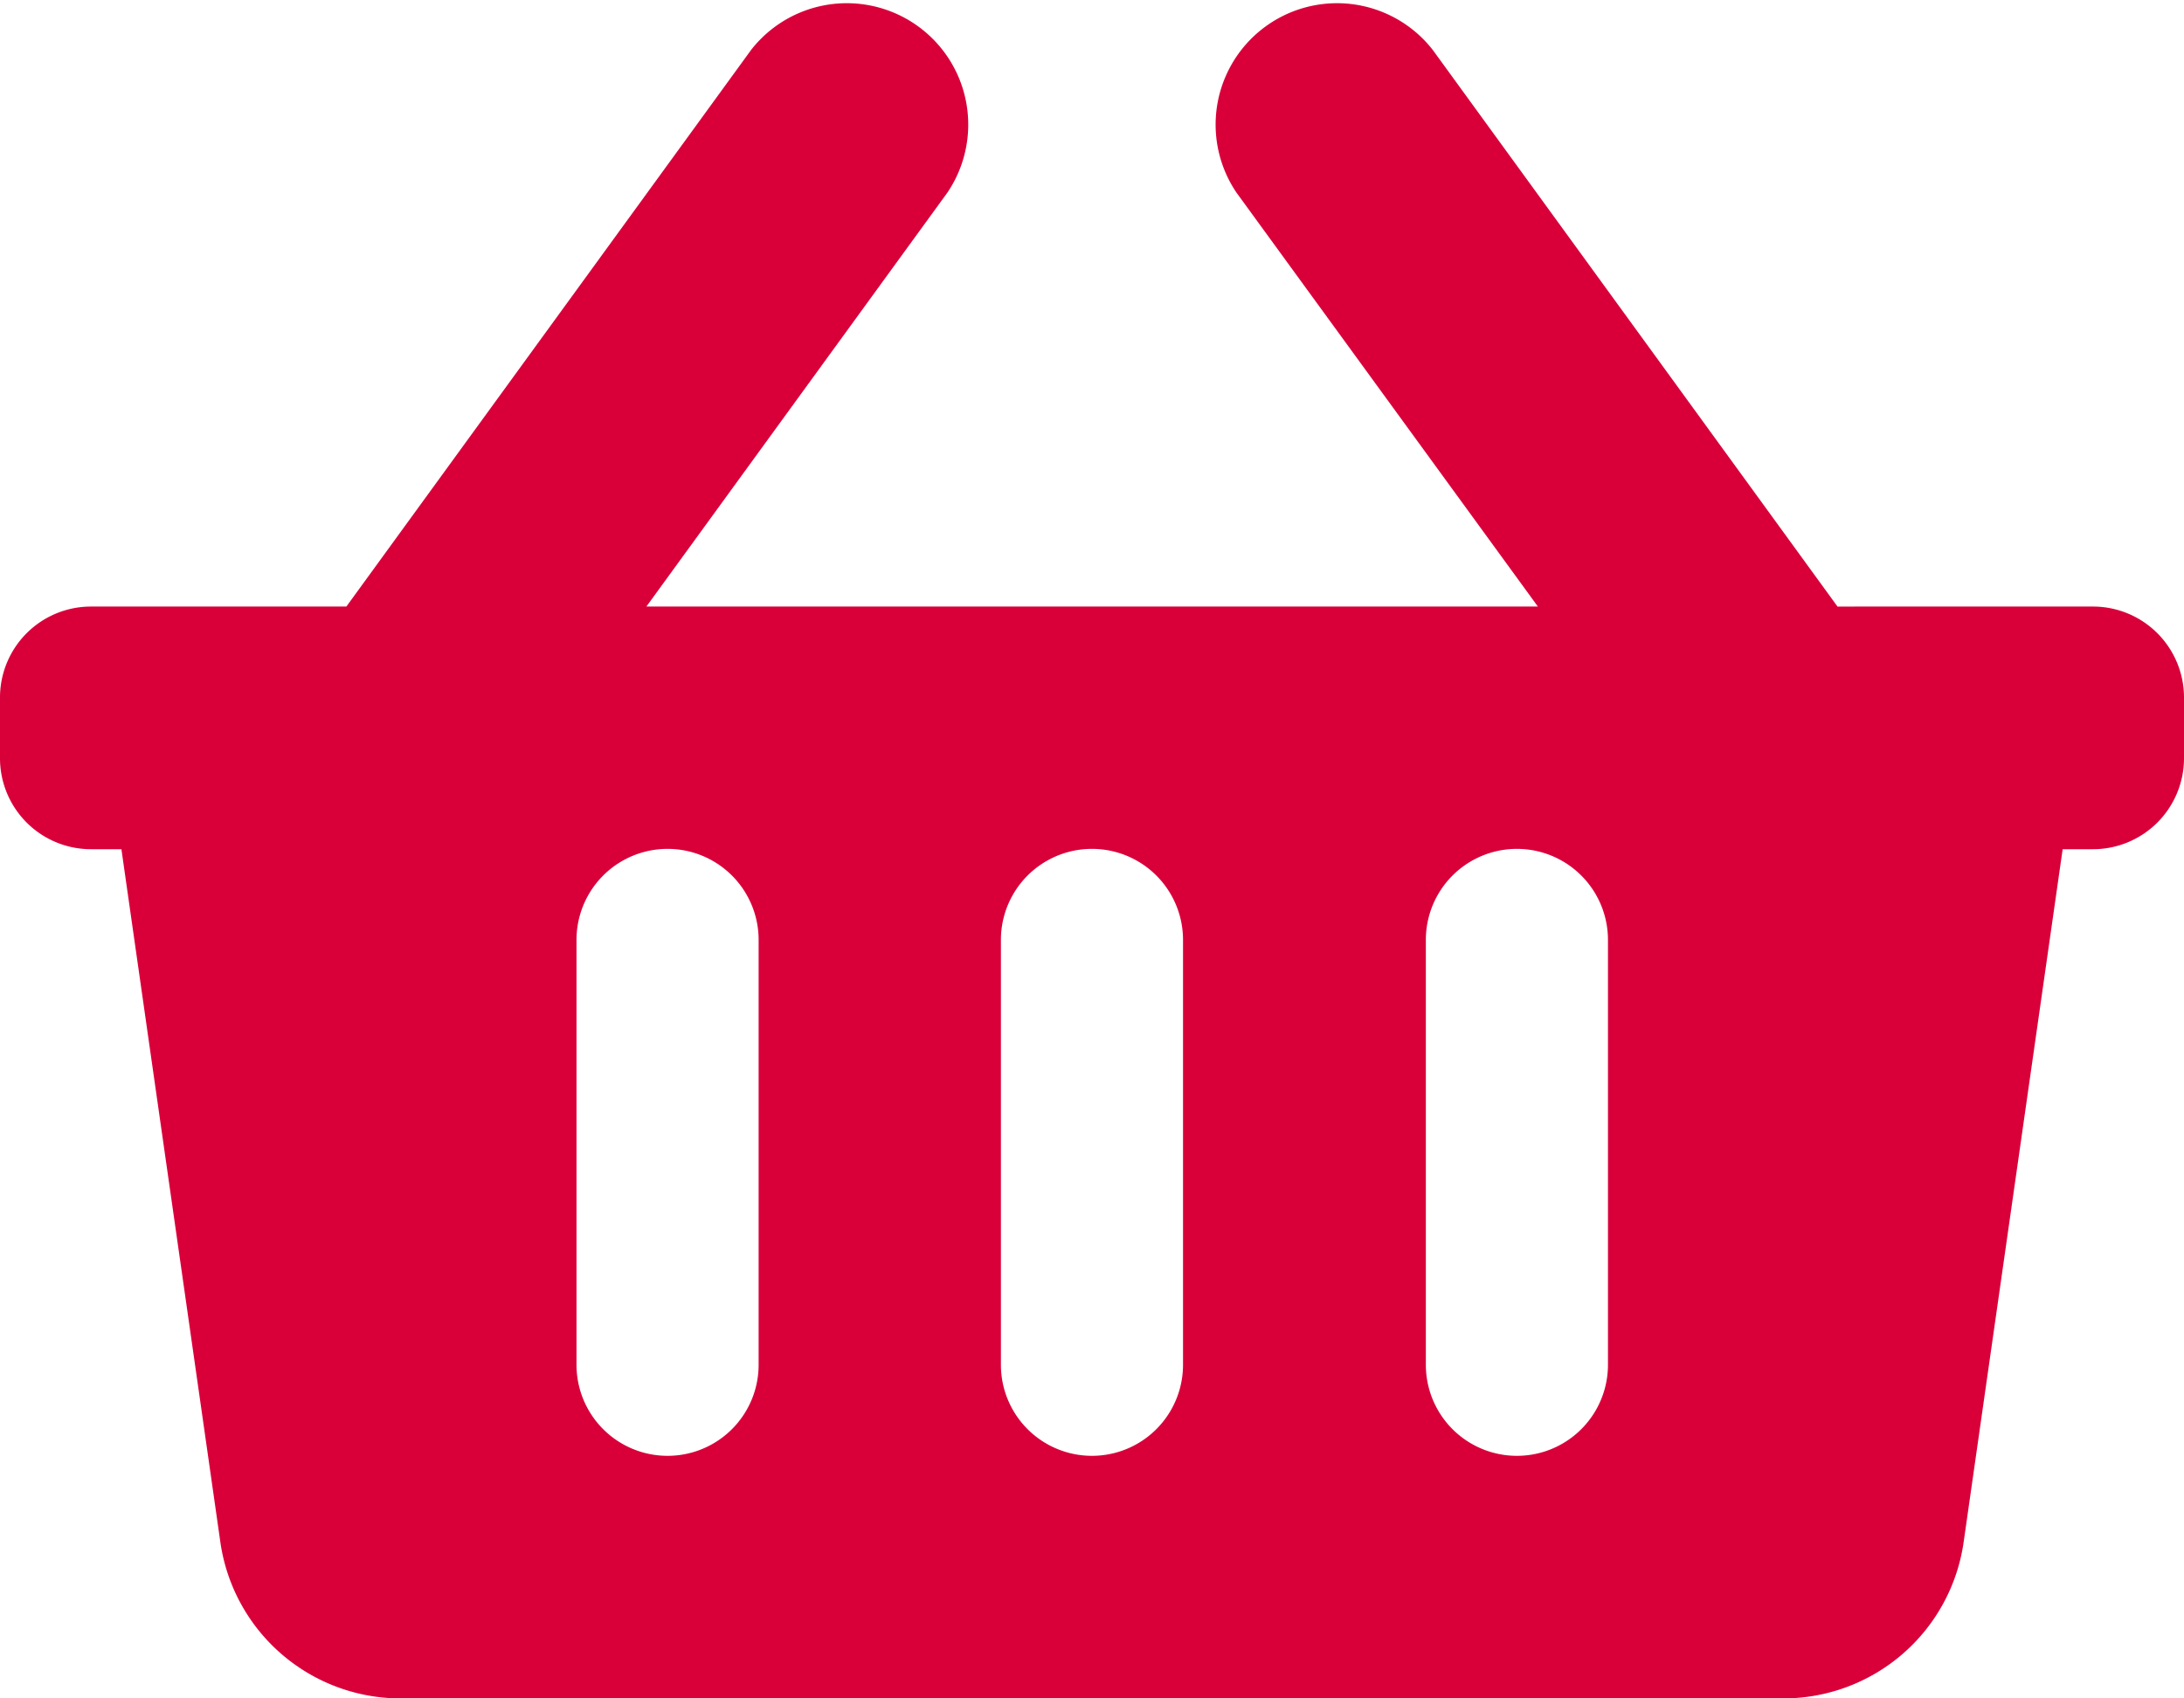 <svg xmlns="http://www.w3.org/2000/svg" width="32.379" height="25.184" viewBox="0 0 32.379 25.184">
  <path id="Icon_awesome-shopping-basket" data-name="Icon awesome-shopping-basket" d="M32.379,12.593v.9a1.349,1.349,0,0,1-1.349,1.349h-.45L29.112,25.117a2.7,2.7,0,0,1-2.671,2.317H5.938a2.7,2.7,0,0,1-2.671-2.317L1.8,14.842h-.45A1.349,1.349,0,0,1,0,13.493v-.9a1.349,1.349,0,0,1,1.349-1.349H5.135l6-8.253a1.8,1.8,0,0,1,2.91,2.116L9.583,11.244H22.8L18.332,5.107a1.8,1.8,0,0,1,2.91-2.116l6,8.253H31.03A1.349,1.349,0,0,1,32.379,12.593Zm-14.84,9.894v-6.3a1.349,1.349,0,1,0-2.7,0v6.3a1.349,1.349,0,0,0,2.7,0Zm6.3,0v-6.3a1.349,1.349,0,1,0-2.7,0v6.3a1.349,1.349,0,0,0,2.7,0Zm-12.592,0v-6.3a1.349,1.349,0,1,0-2.7,0v6.3a1.349,1.349,0,0,0,2.7,0Z" transform="translate(0 -2.25)" fill="#d9003a"/>
</svg>
